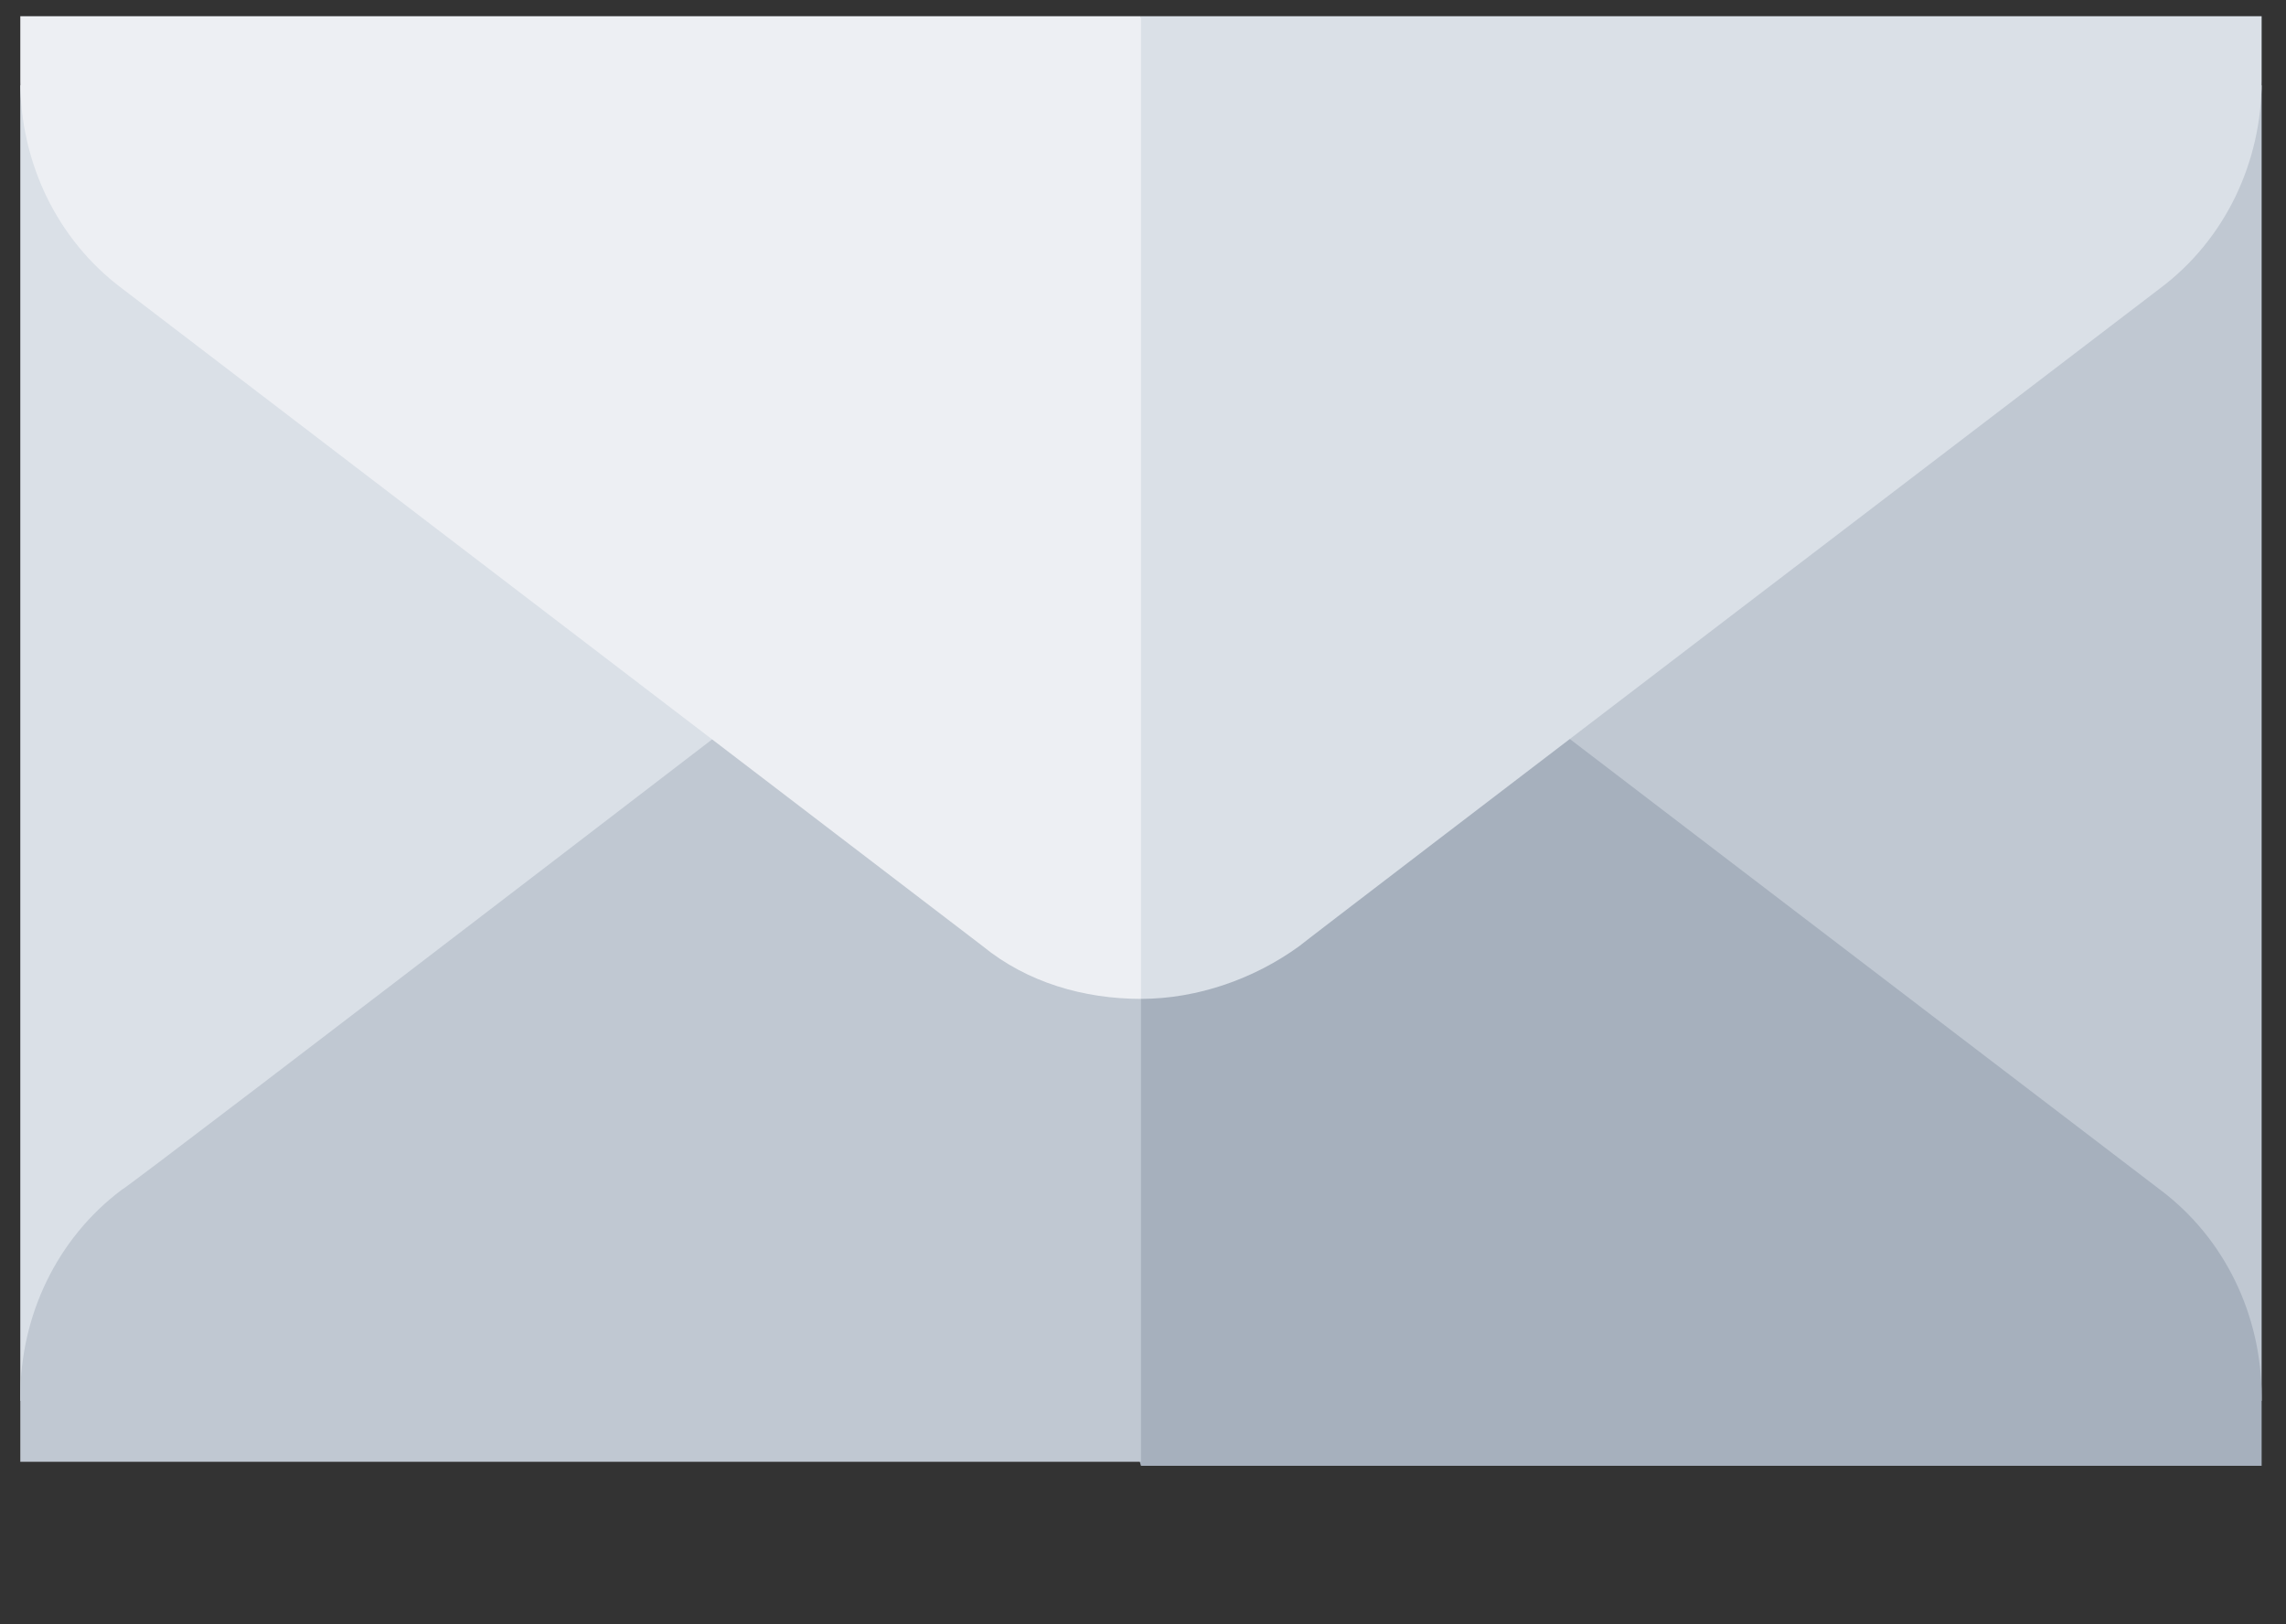 <?xml version="1.0" encoding="utf-8"?>
<!-- Generator: Adobe Illustrator 25.2.1, SVG Export Plug-In . SVG Version: 6.00 Build 0)  -->
<svg version="1.1" id="Capa_1" xmlns="http://www.w3.org/2000/svg" xmlns:xlink="http://www.w3.org/1999/xlink" x="0px" y="0px"
	 viewBox="0 0 56.3 40" style="enable-background:new 0 0 56.3 40;" xml:space="preserve">
<rect x="0" y="0" width="56.3" height="40" fill="#333333" stroke="none"/>
<style type="text/css">
	.st0{fill:#DAE0E7;}
	.st1{fill:#C0C8D2;}
	.st2{fill:#A6B0BD;}
	.st3{fill:#EDEFF3;}
</style>
<g>
	<path class="st0" d="M0.5,2.1h27.6v32.4H0.5V2.1z"/>
	<path class="st1" d="M28.1,2.1h27.6v32.4H28.1V2.1z"/>
	<path class="st2" d="M55.7,34.4c0-2-0.9-3.9-2.5-5.1c0,0-21.1-16.1-21.2-16.2c0,0-10.4,0-10.4,0l6.5,23h27.6V34.4z"/>
	<path class="st1" d="M24.2,13.1c0,0-21.1,16.2-21.2,16.2c-1.6,1.2-2.5,3.1-2.5,5.1v1.6h27.6v-23L24.2,13.1z"/>
	<path class="st0" d="M28.1,0.4l-4.9,12.1l4.9,12.1c1.4,0,2.8-0.5,3.9-1.3c0.1-0.1,21.2-16.2,21.2-16.2c1.6-1.2,2.5-3.1,2.5-5.1V0.4
		H28.1z"/>
	<path class="st3" d="M0.5,0.4v1.6c0,2,0.9,3.9,2.5,5.1c0,0,21.2,16.2,21.2,16.2c1.1,0.9,2.5,1.3,3.9,1.3V0.4H0.5z"/>
</g>
</svg>
